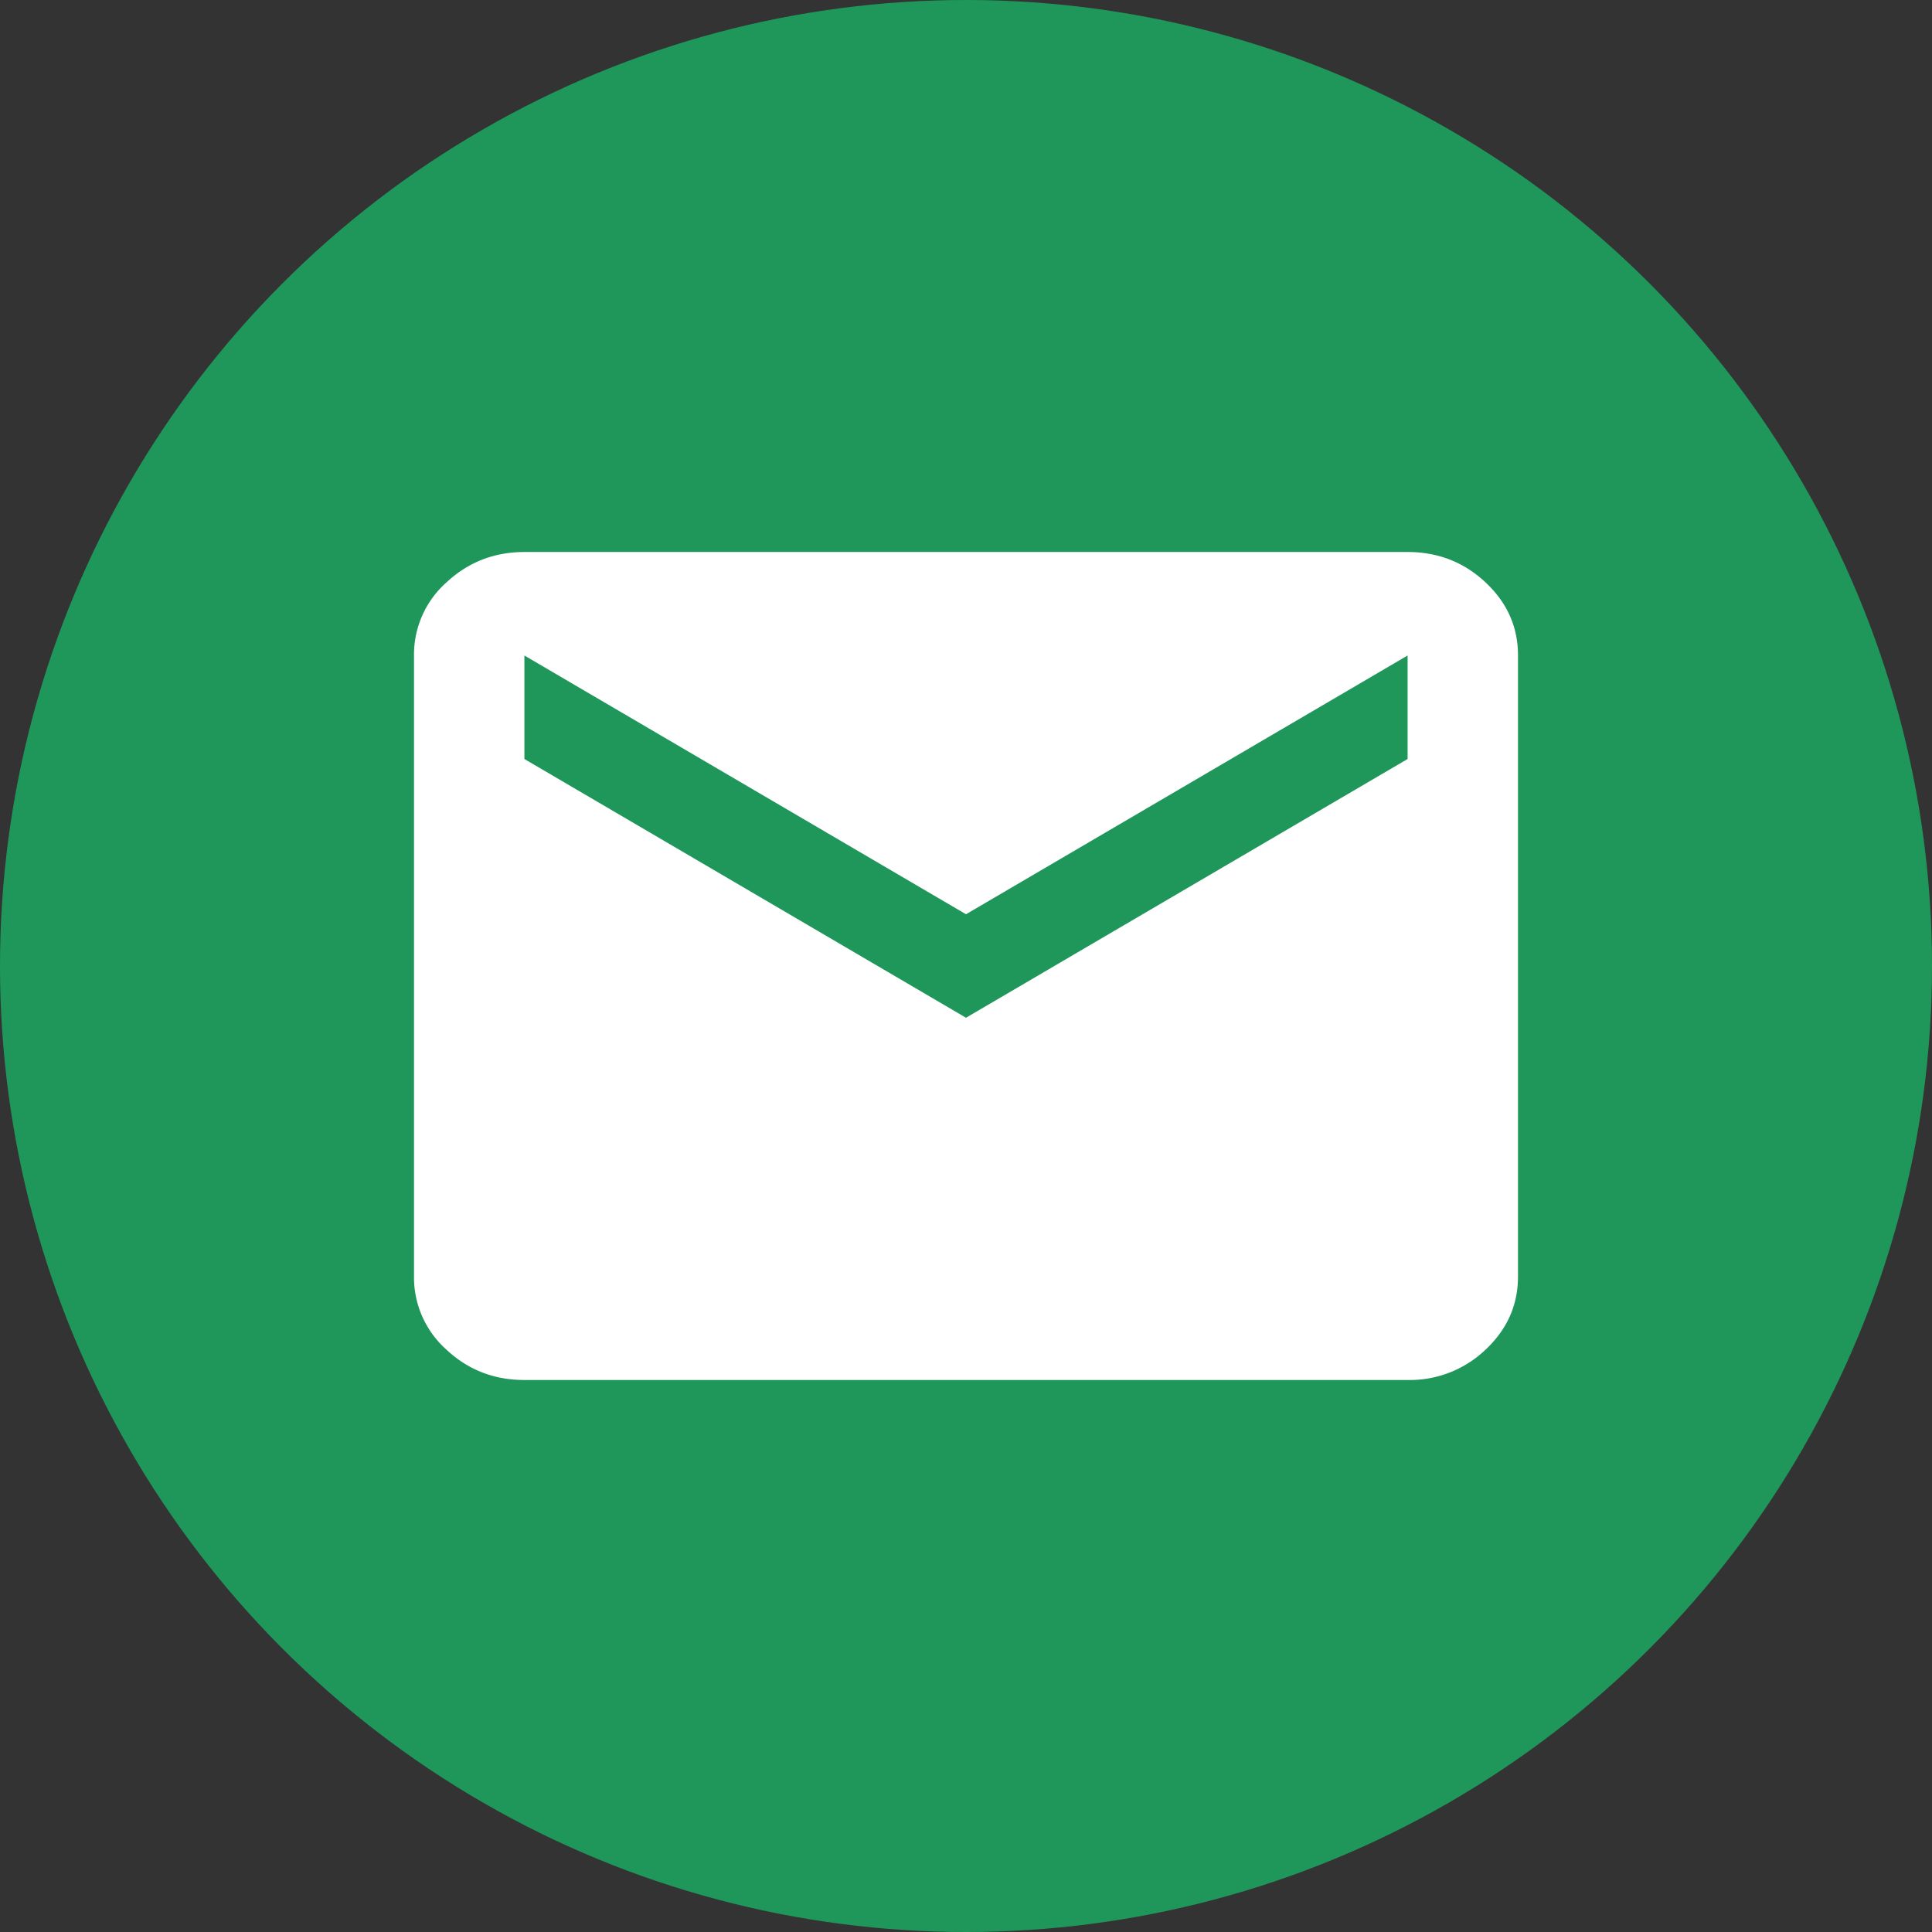 <svg width="28" height="28" fill="none" xmlns="http://www.w3.org/2000/svg"><rect width="100%" height="100%" fill="#333333" stroke="none"/><circle cx="14" cy="14" r="14" fill="#1F975B"/><path d="M7.6 20c-.44 0-.817-.147-1.13-.44A1.403 1.403 0 016 18.5v-9a1.4 1.4 0 01.47-1.059c.314-.293.69-.44 1.13-.441h12.8c.44 0 .817.147 1.13.441.314.294.47.647.47 1.059v9c0 .413-.157.766-.47 1.06a1.59 1.59 0 01-1.13.44H7.6zm6.4-5.25L20.4 11V9.5L14 13.25 7.6 9.5V11l6.4 3.75z" fill="#fff"/></svg>
